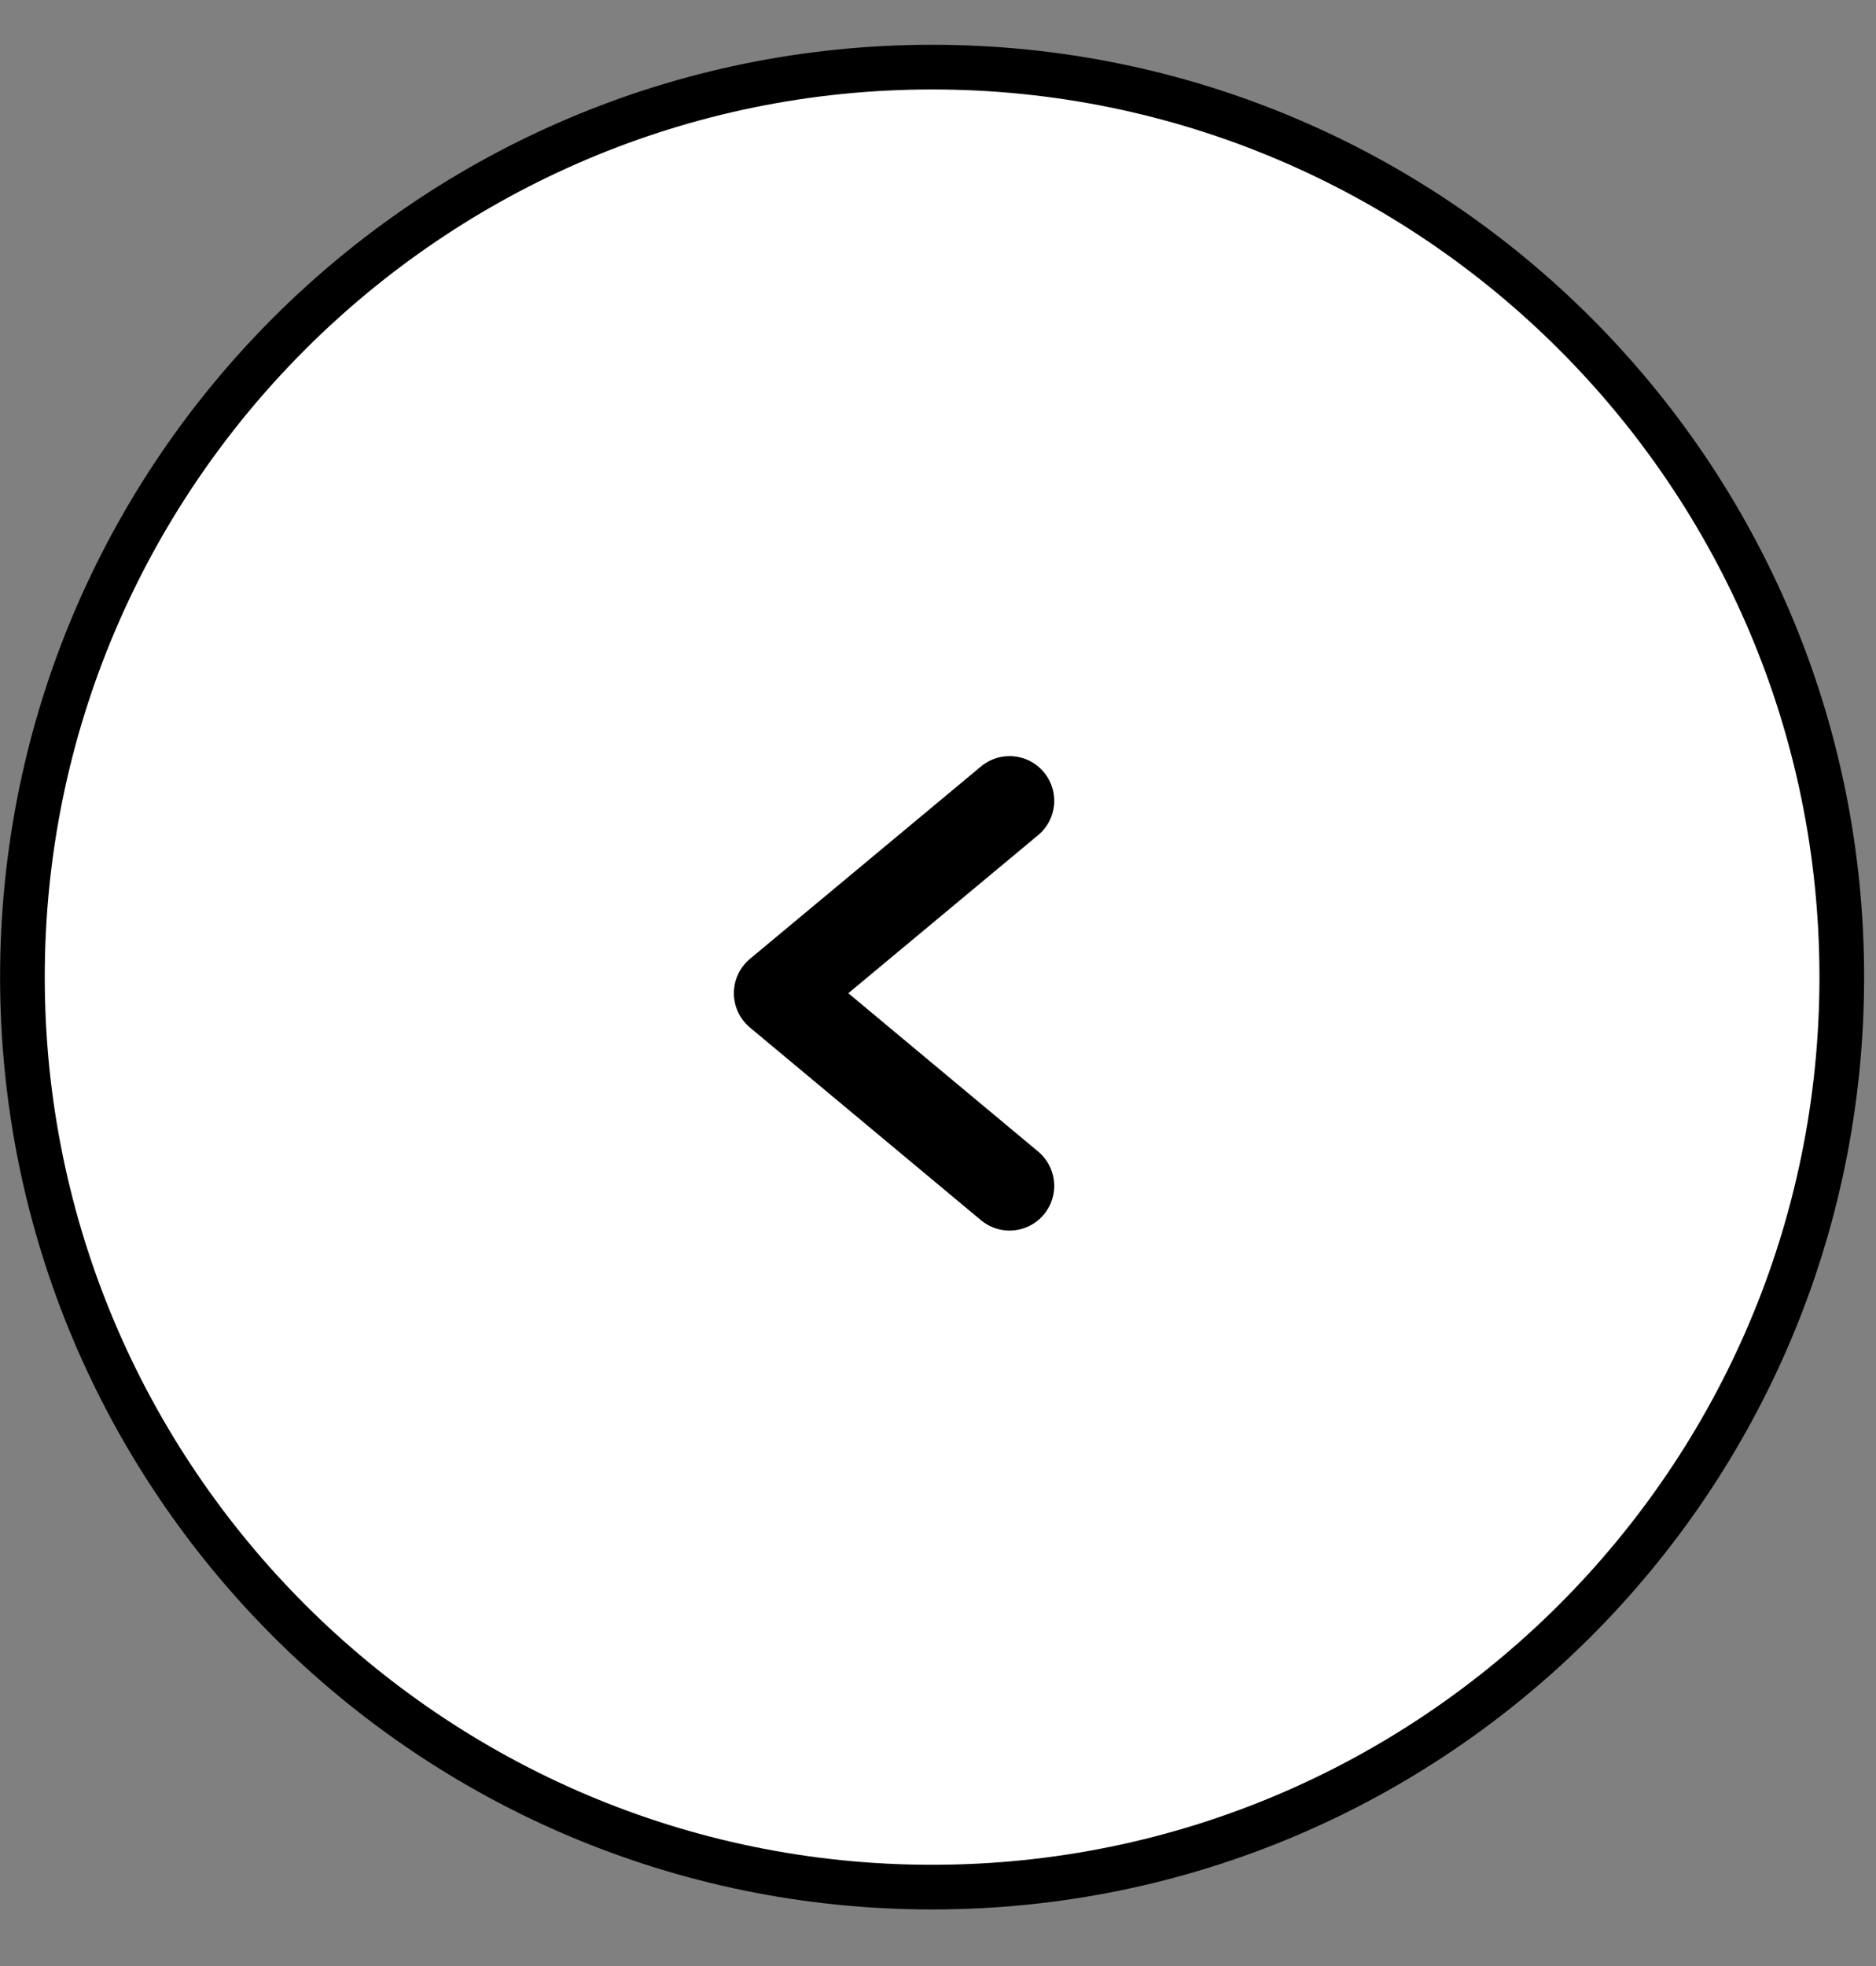 <svg width="21" height="22" viewBox="0 0 21 22" fill="none" xmlns="http://www.w3.org/2000/svg">
<rect x="0" y="0" width="21" height="22" fill="#808080" stroke="none"/>
<g clip-path="url(#clip0_15692_37279)">
<path d="M10.434 0.751C16.049 0.751 20.617 5.319 20.617 10.934C20.617 16.549 16.049 21.117 10.434 21.117C4.819 21.117 0.251 16.549 0.251 10.934C0.251 5.319 4.819 0.751 10.434 0.751Z" fill="white"/>
<path d="M10.434 20.867C15.911 20.867 20.367 16.411 20.367 10.934C20.367 5.457 15.911 1.001 10.434 1.001C4.957 1.001 0.501 5.457 0.501 10.934C0.501 16.411 4.957 20.867 10.434 20.867ZM10.434 21.367C4.672 21.367 0.001 16.696 0.001 10.934C0.001 5.172 4.672 0.501 10.434 0.501C16.196 0.501 20.867 5.172 20.867 10.934C20.867 16.696 16.196 21.367 10.434 21.367Z" fill="black"/>
<path d="M11.301 13.27L8.715 11.114L11.301 8.961" stroke="black" stroke-linecap="round" stroke-linejoin="round"/>
</g>
<defs>
<clipPath id="clip0_15692_37279">
<rect width="20.866" height="20.866" fill="white" transform="translate(20.867 21.367) rotate(-180)"/>
</clipPath>
</defs>
</svg>
